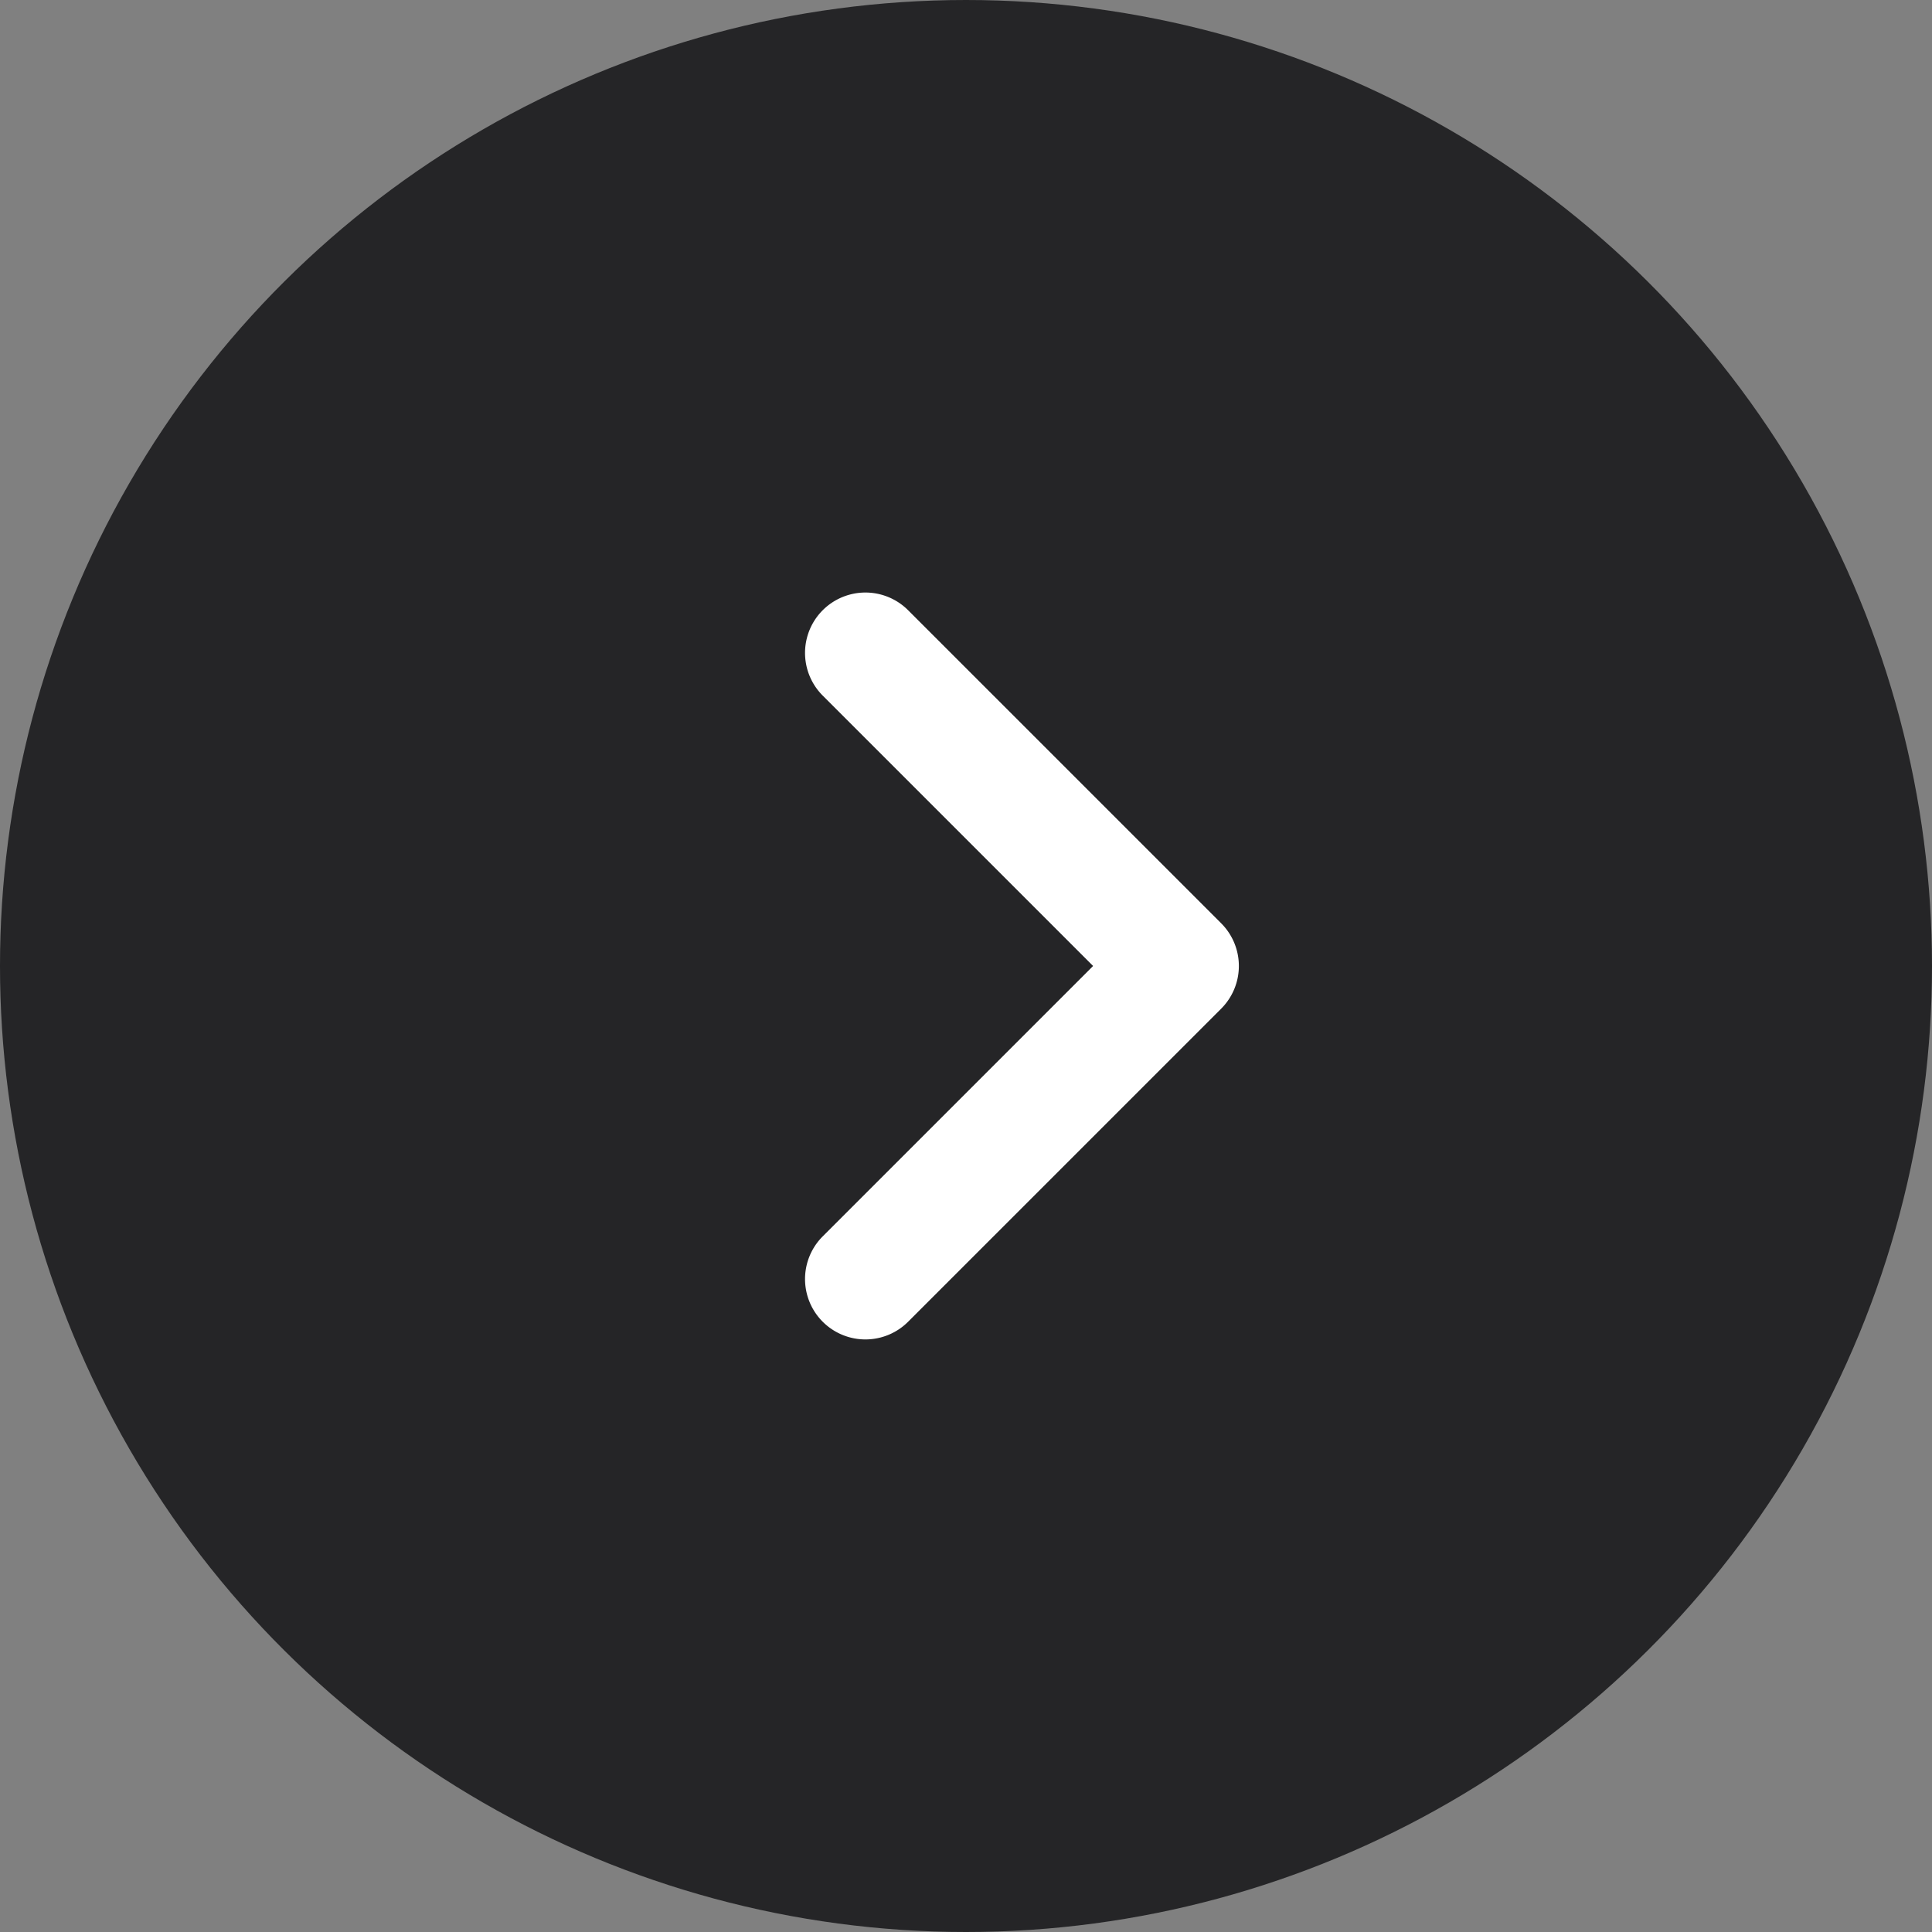 <svg id="pc" xmlns="http://www.w3.org/2000/svg" width="48" height="48" viewBox="0 0 48 48">
  <rect x="0" y="0" width="48" height="48" fill="#808080" stroke="none"/>
  <circle id="椭圆_5860" data-name="椭圆 5860" cx="24" cy="24" r="24" transform="translate(0 48) rotate(-90)" fill="#252527"/>
  <path id="路径_53029" data-name="路径 53029" d="M12.5,14H1.5A1.5,1.5,0,0,1,0,12.5V1.5a1.5,1.5,0,0,1,3,0V11h9.5a1.5,1.5,0,0,1,0,3" transform="translate(21.501 33.899) rotate(-135)" fill="#fff"/>
</svg>
